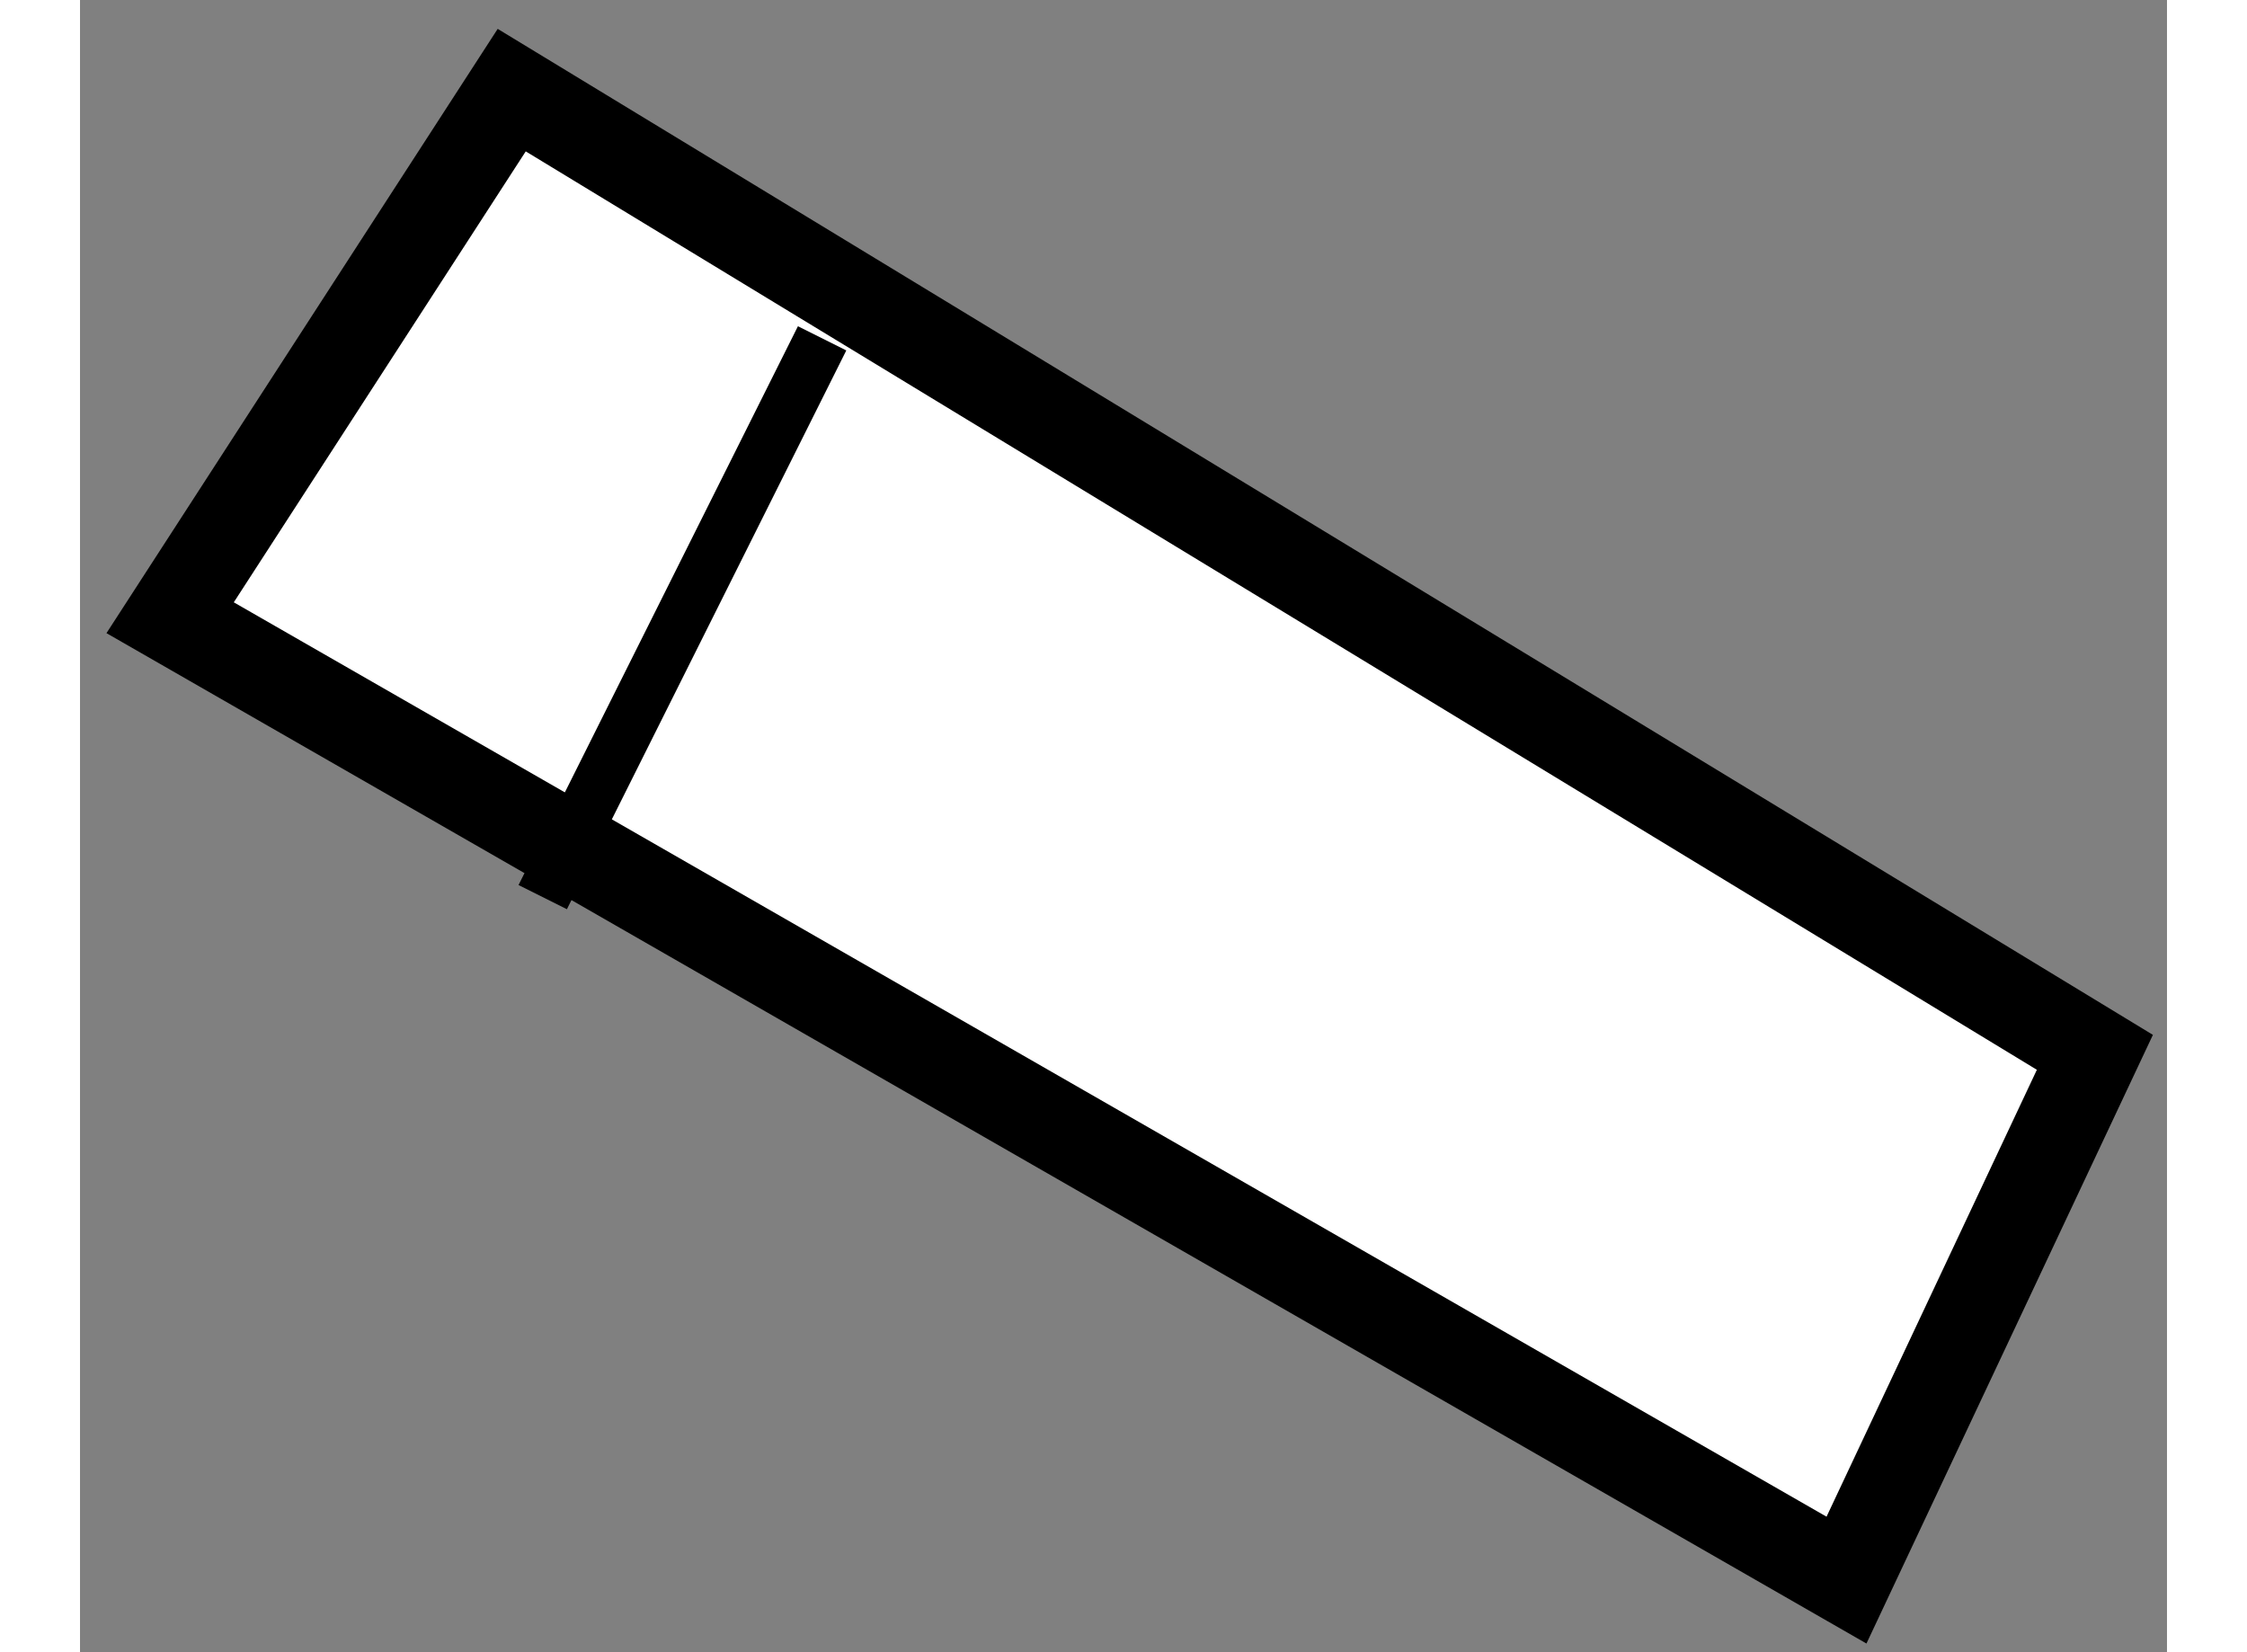 <?xml version="1.0" encoding="utf-8"?>
<!-- Generator: Adobe Illustrator 15.1.0, SVG Export Plug-In . SVG Version: 6.00 Build 0)  -->
<!DOCTYPE svg PUBLIC "-//W3C//DTD SVG 1.1//EN" "http://www.w3.org/Graphics/SVG/1.1/DTD/svg11.dtd">
<svg version="1.1" xmlns="http://www.w3.org/2000/svg" xmlns:xlink="http://www.w3.org/1999/xlink" x="0px" y="0px" width="244.8px"
	 height="180px" viewBox="222.278 78.556 11.578 9.166" enable-background="new 0 0 244.8 180" xml:space="preserve">
	
<rect x="222.278" y="78.556" width="11.578" height="9.166" fill="#808080" stroke="none"/>
	
<g><polygon fill="#FFFFFF" stroke="#000000" stroke-width="0.5" points="224.673,79.056 222.778,81.983 232.078,87.322 
				233.456,84.394 		"></polygon><line fill="none" stroke="#000000" stroke-width="0.3" x1="226.395" y1="80.433" x2="224.845" y2="83.533"></line></g>


</svg>